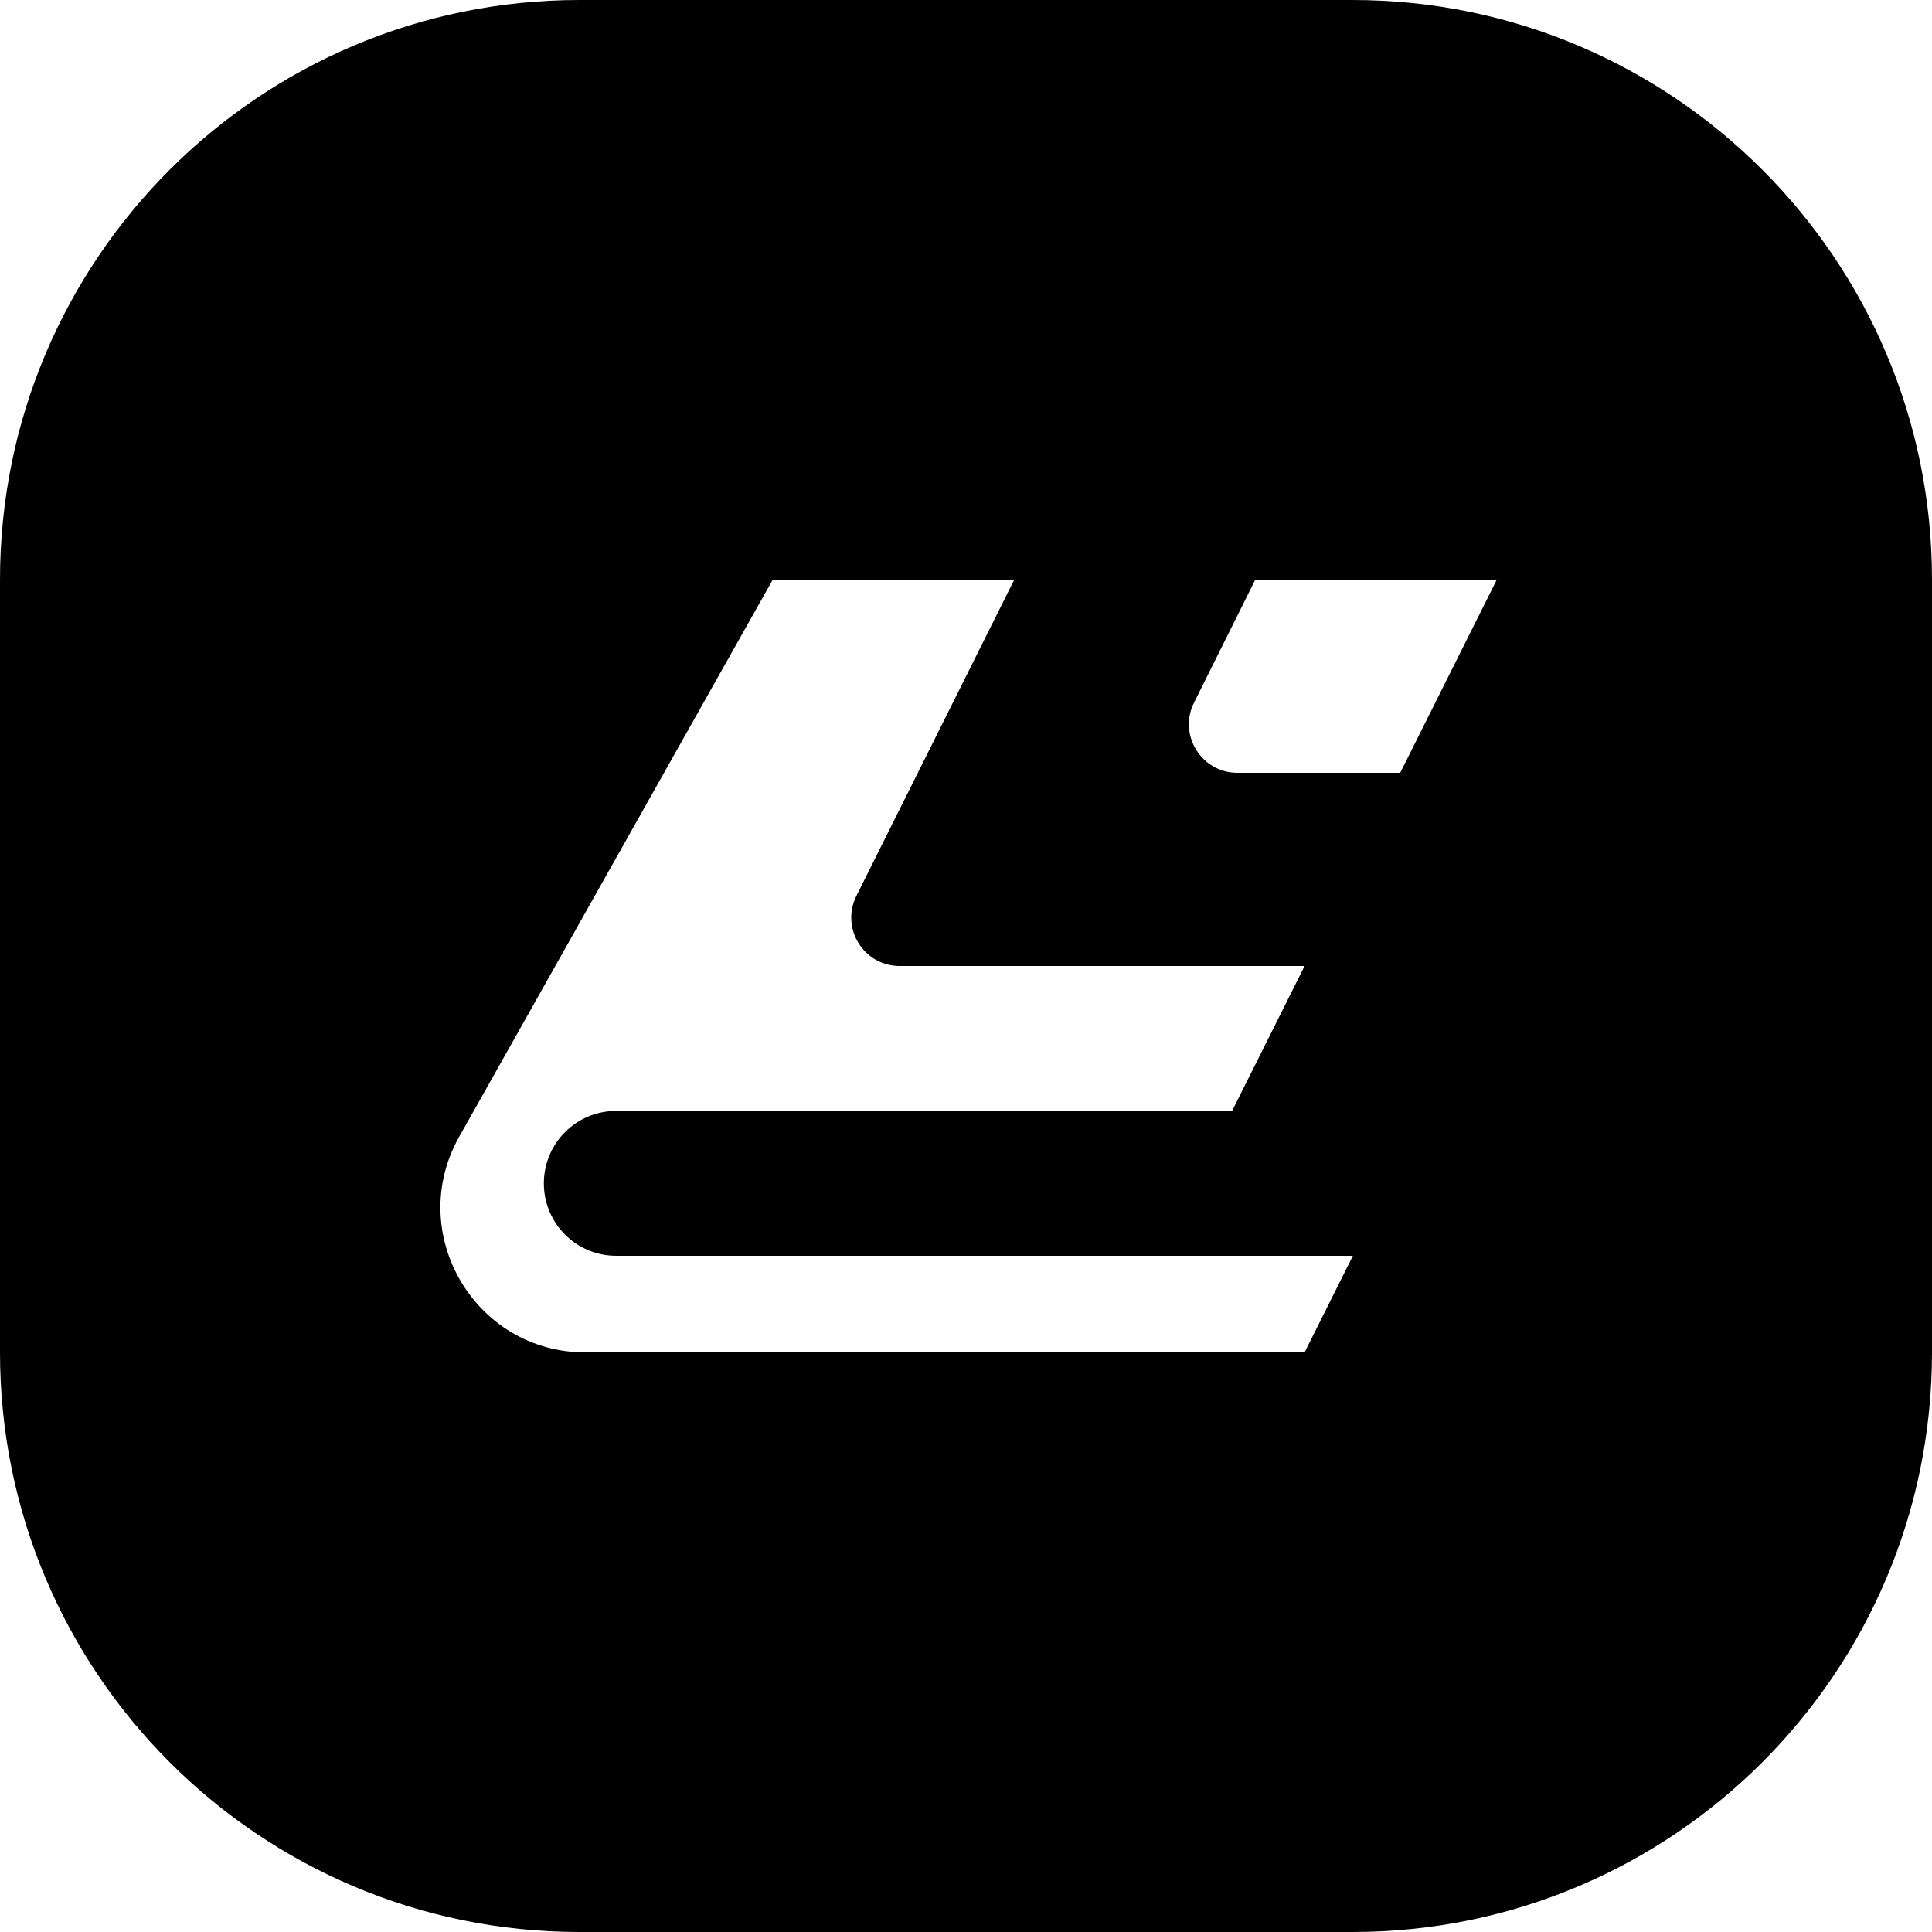 <svg xmlns="http://www.w3.org/2000/svg" width="40" height="40" viewBox="0 0 40 40"><path d="M28,0h-16C5.37,0,0,5.37,0,12v16c0,6.63,5.37,12,12,12h16c6.63,0,12-5.37,12-12v-16c0-6.63-5.37-12-12-12ZM27,28h-14.88c-2.29,0-3.74-2.47-2.61-4.47l6.49-11.53h5l-3.27,6.55c-.33.67.15,1.45.9,1.45h8.38l-1.5,3h-12.75c-.83,0-1.5.67-1.5,1.5s.67,1.5,1.5,1.5h15.25l-1,2ZM29,16h-3.38c-.75,0-1.23-.79-.9-1.45l1.27-2.55h5l-2,4Z"/></svg>
